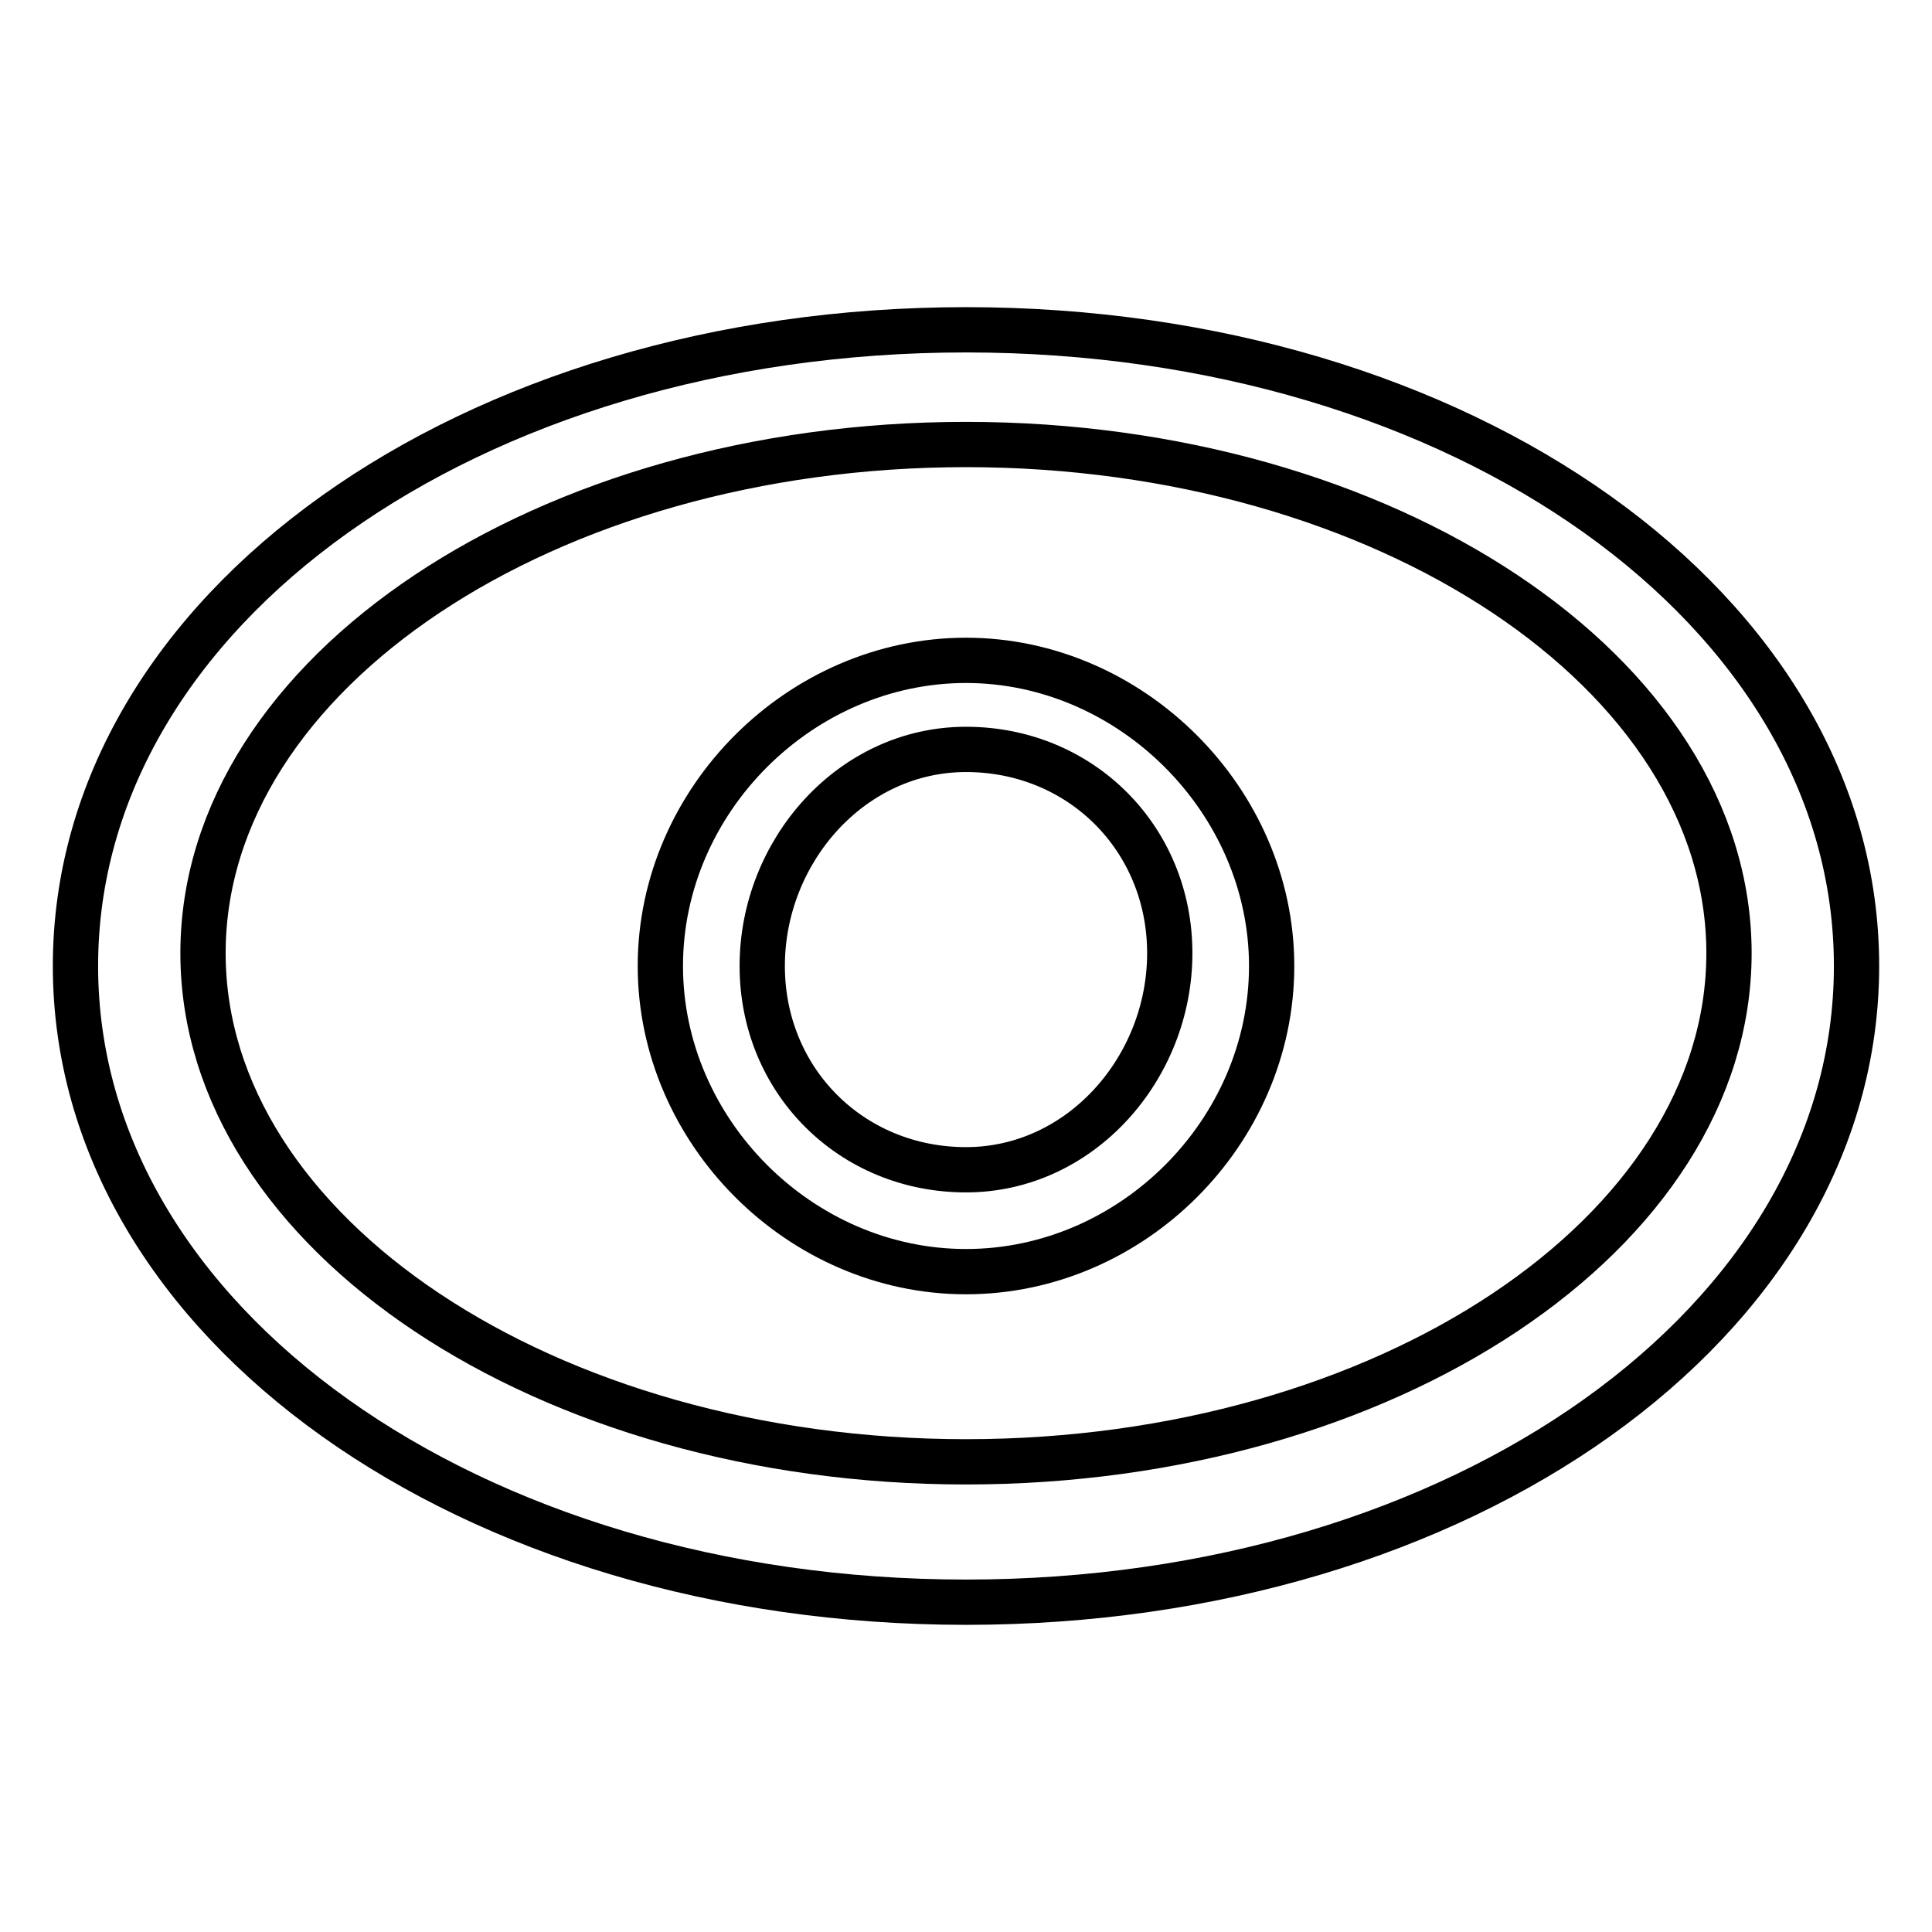 <?xml version="1.0" encoding="utf-8"?>
<!-- Svg Vector Icons : http://www.onlinewebfonts.com/icon -->
<!DOCTYPE svg PUBLIC "-//W3C//DTD SVG 1.1//EN" "http://www.w3.org/Graphics/SVG/1.1/DTD/svg11.dtd">
<svg version="1.1" xmlns="http://www.w3.org/2000/svg" xmlns:xlink="http://www.w3.org/1999/xlink" x="0px" y="0px" viewBox="0 0 256 256" enable-background="new 0 0 256 256" xml:space="preserve">
<g> <path stroke-width="6" fill-opacity="0" stroke="#000000"  d="M128,43.7C62.3,43.7,10,80.8,10,128c0,47.2,52.3,84.3,118,84.3c65.7,0,118-37.1,118-84.3 C246,80.8,193.7,43.7,128,43.7z M128,193.7c-55.6,0-101.1-30.3-101.1-67.4c0-37.1,45.5-67.4,101.1-67.4 c55.6,0,101.1,30.3,101.1,67.4C229.1,163.4,183.6,193.7,128,193.7z"/> <path stroke-width="6" fill-opacity="0" stroke="#000000"  d="M128,87.5c-21.9,0-40.5,18.5-40.5,40.5c0,21.9,18.5,40.5,40.5,40.5s40.5-18.5,40.5-40.5 C168.5,106.1,149.9,87.5,128,87.5z M128,155c-15.2,0-27-11.8-27-27c0-15.2,11.8-28.7,27-28.7c15.2,0,27,11.8,27,27 C155,141.5,143.2,155,128,155z"/></g>
</svg>